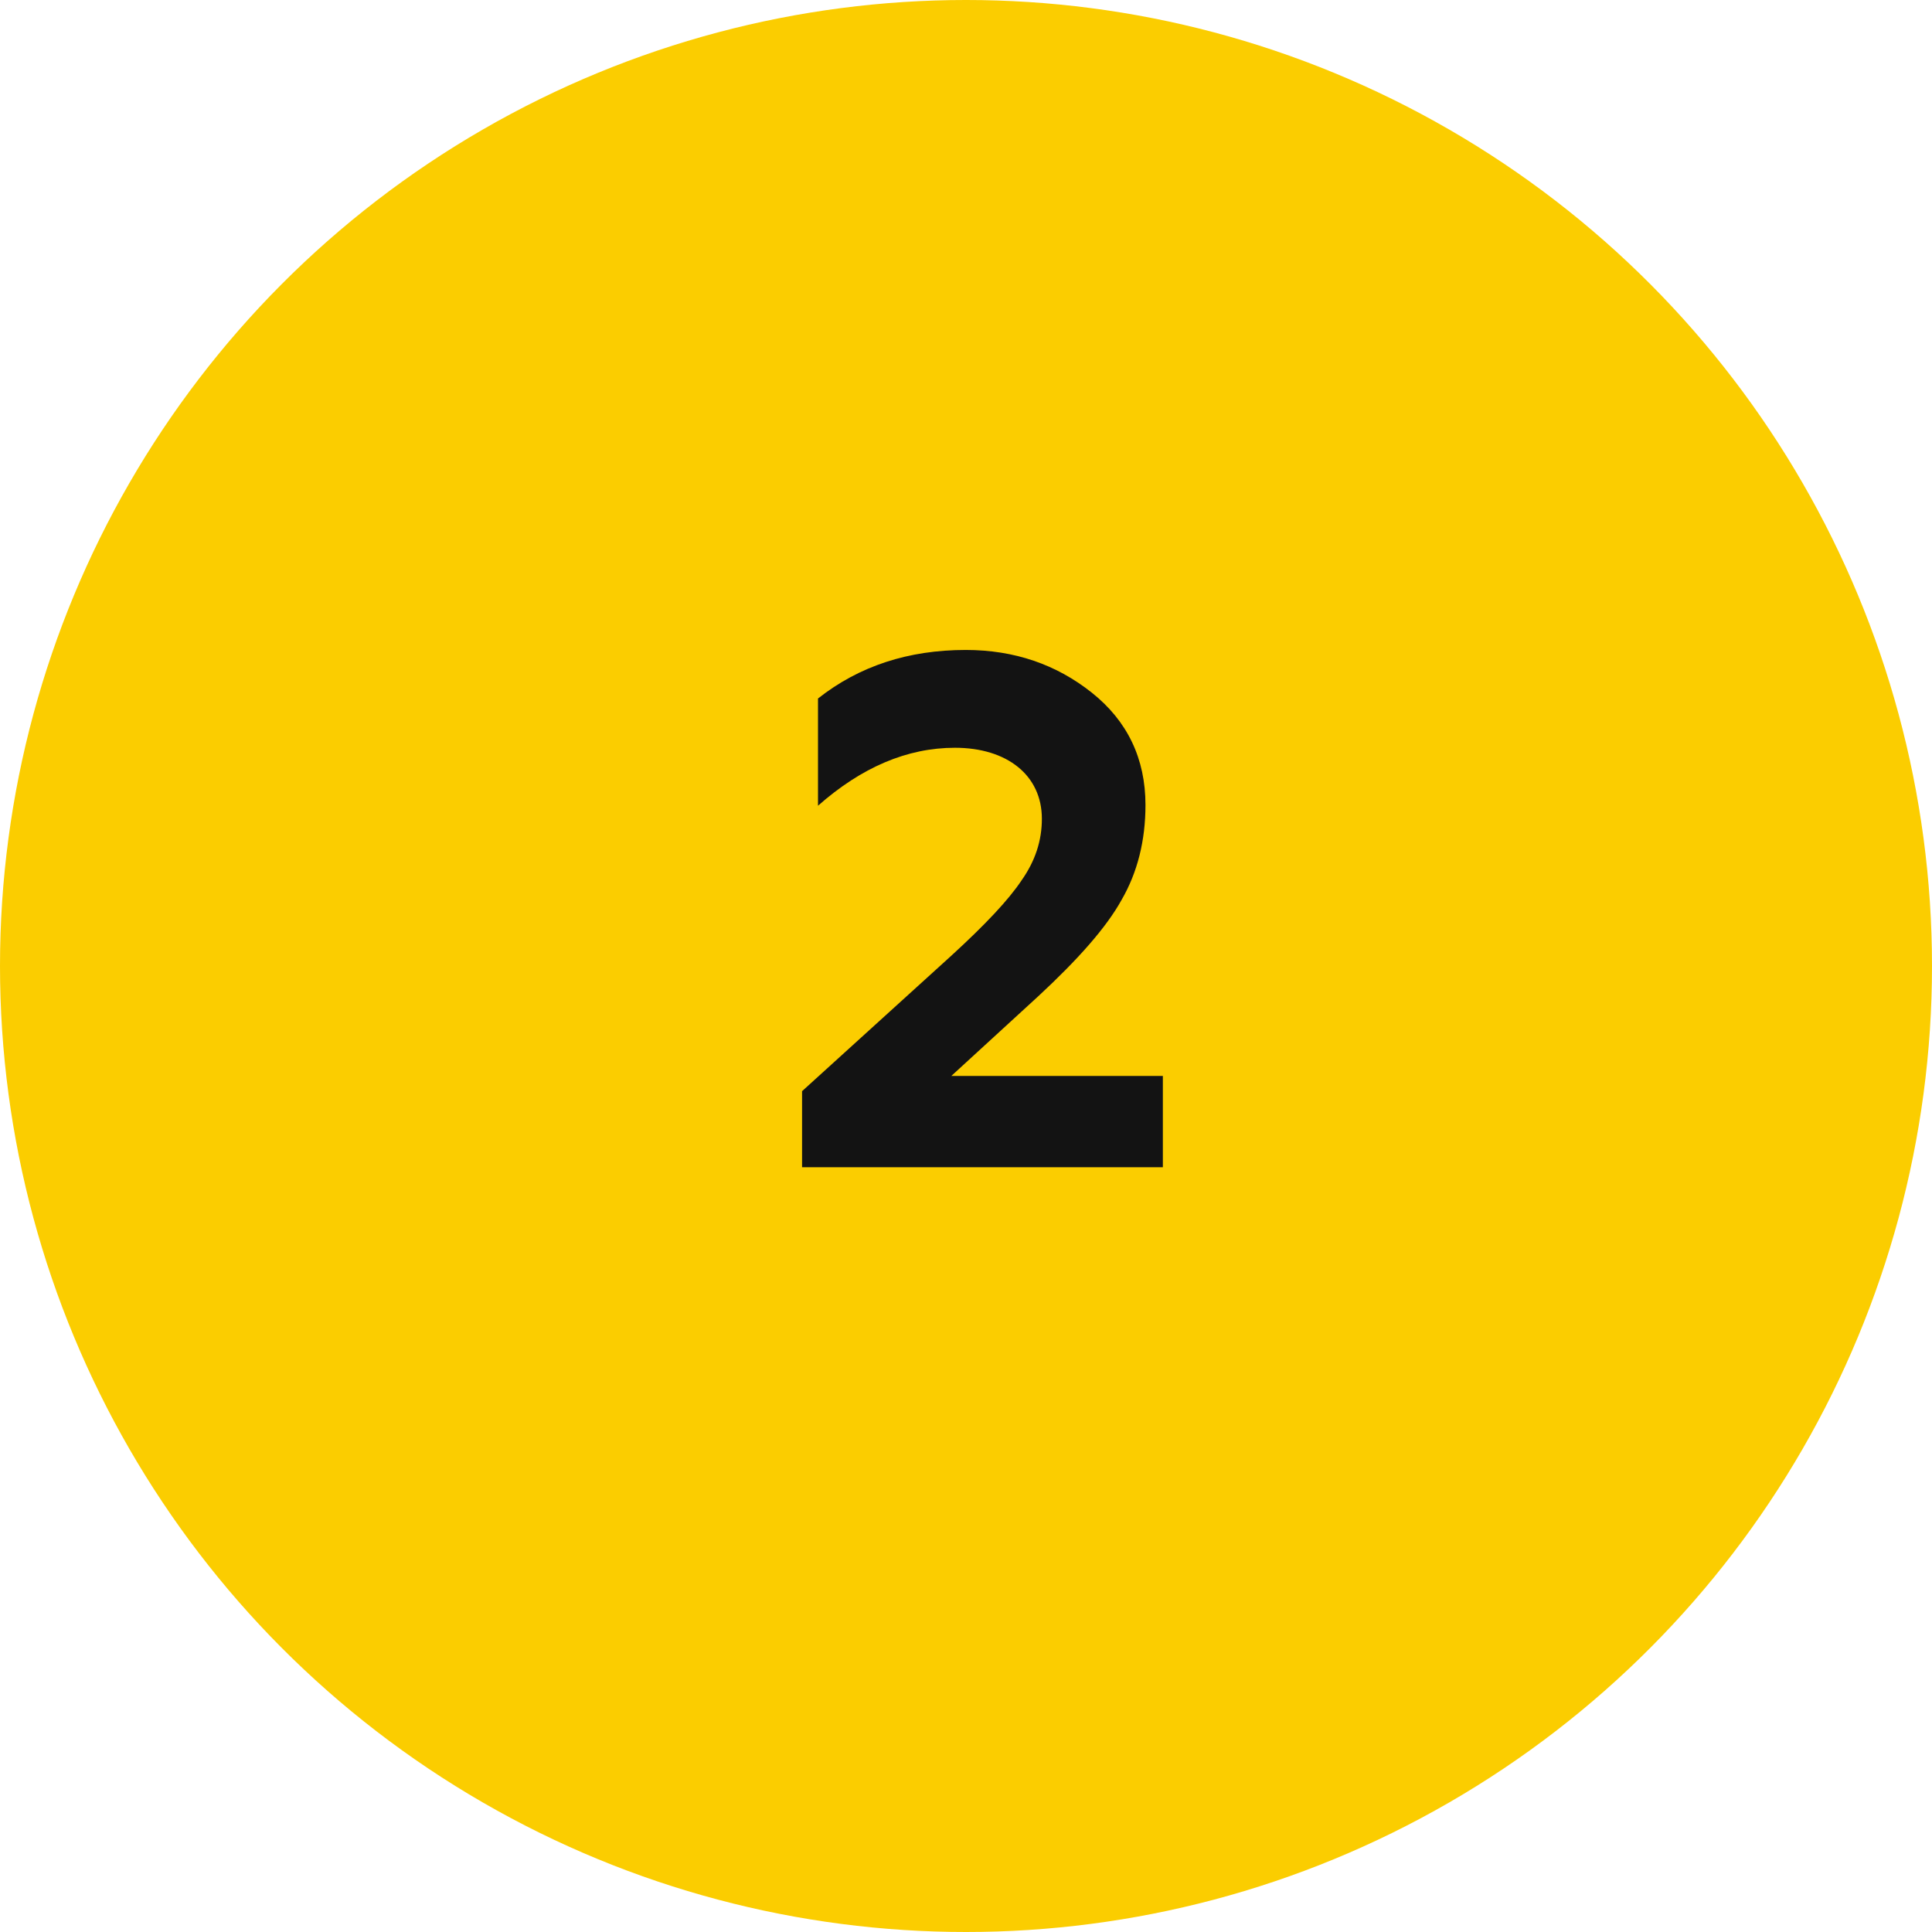 <?xml version="1.0" encoding="UTF-8"?> <svg xmlns="http://www.w3.org/2000/svg" width="48" height="48" viewBox="0 0 48 48" fill="none"> <circle cx="24" cy="24" r="24" fill="#FBCD00"></circle> <path d="M28.891 29H19.927V27.11L23.635 23.744C24.481 22.97 25.057 22.358 25.381 21.872C25.723 21.386 25.885 20.882 25.885 20.342C25.885 19.262 25.021 18.578 23.725 18.578C22.537 18.578 21.403 19.064 20.323 20.018V17.354C21.349 16.544 22.573 16.148 23.995 16.148C25.201 16.148 26.245 16.508 27.127 17.21C28.009 17.912 28.459 18.848 28.459 20C28.459 20.882 28.261 21.674 27.865 22.358C27.487 23.042 26.785 23.834 25.795 24.752L23.635 26.732H28.891V29Z" fill="#131313"></path> </svg> 
